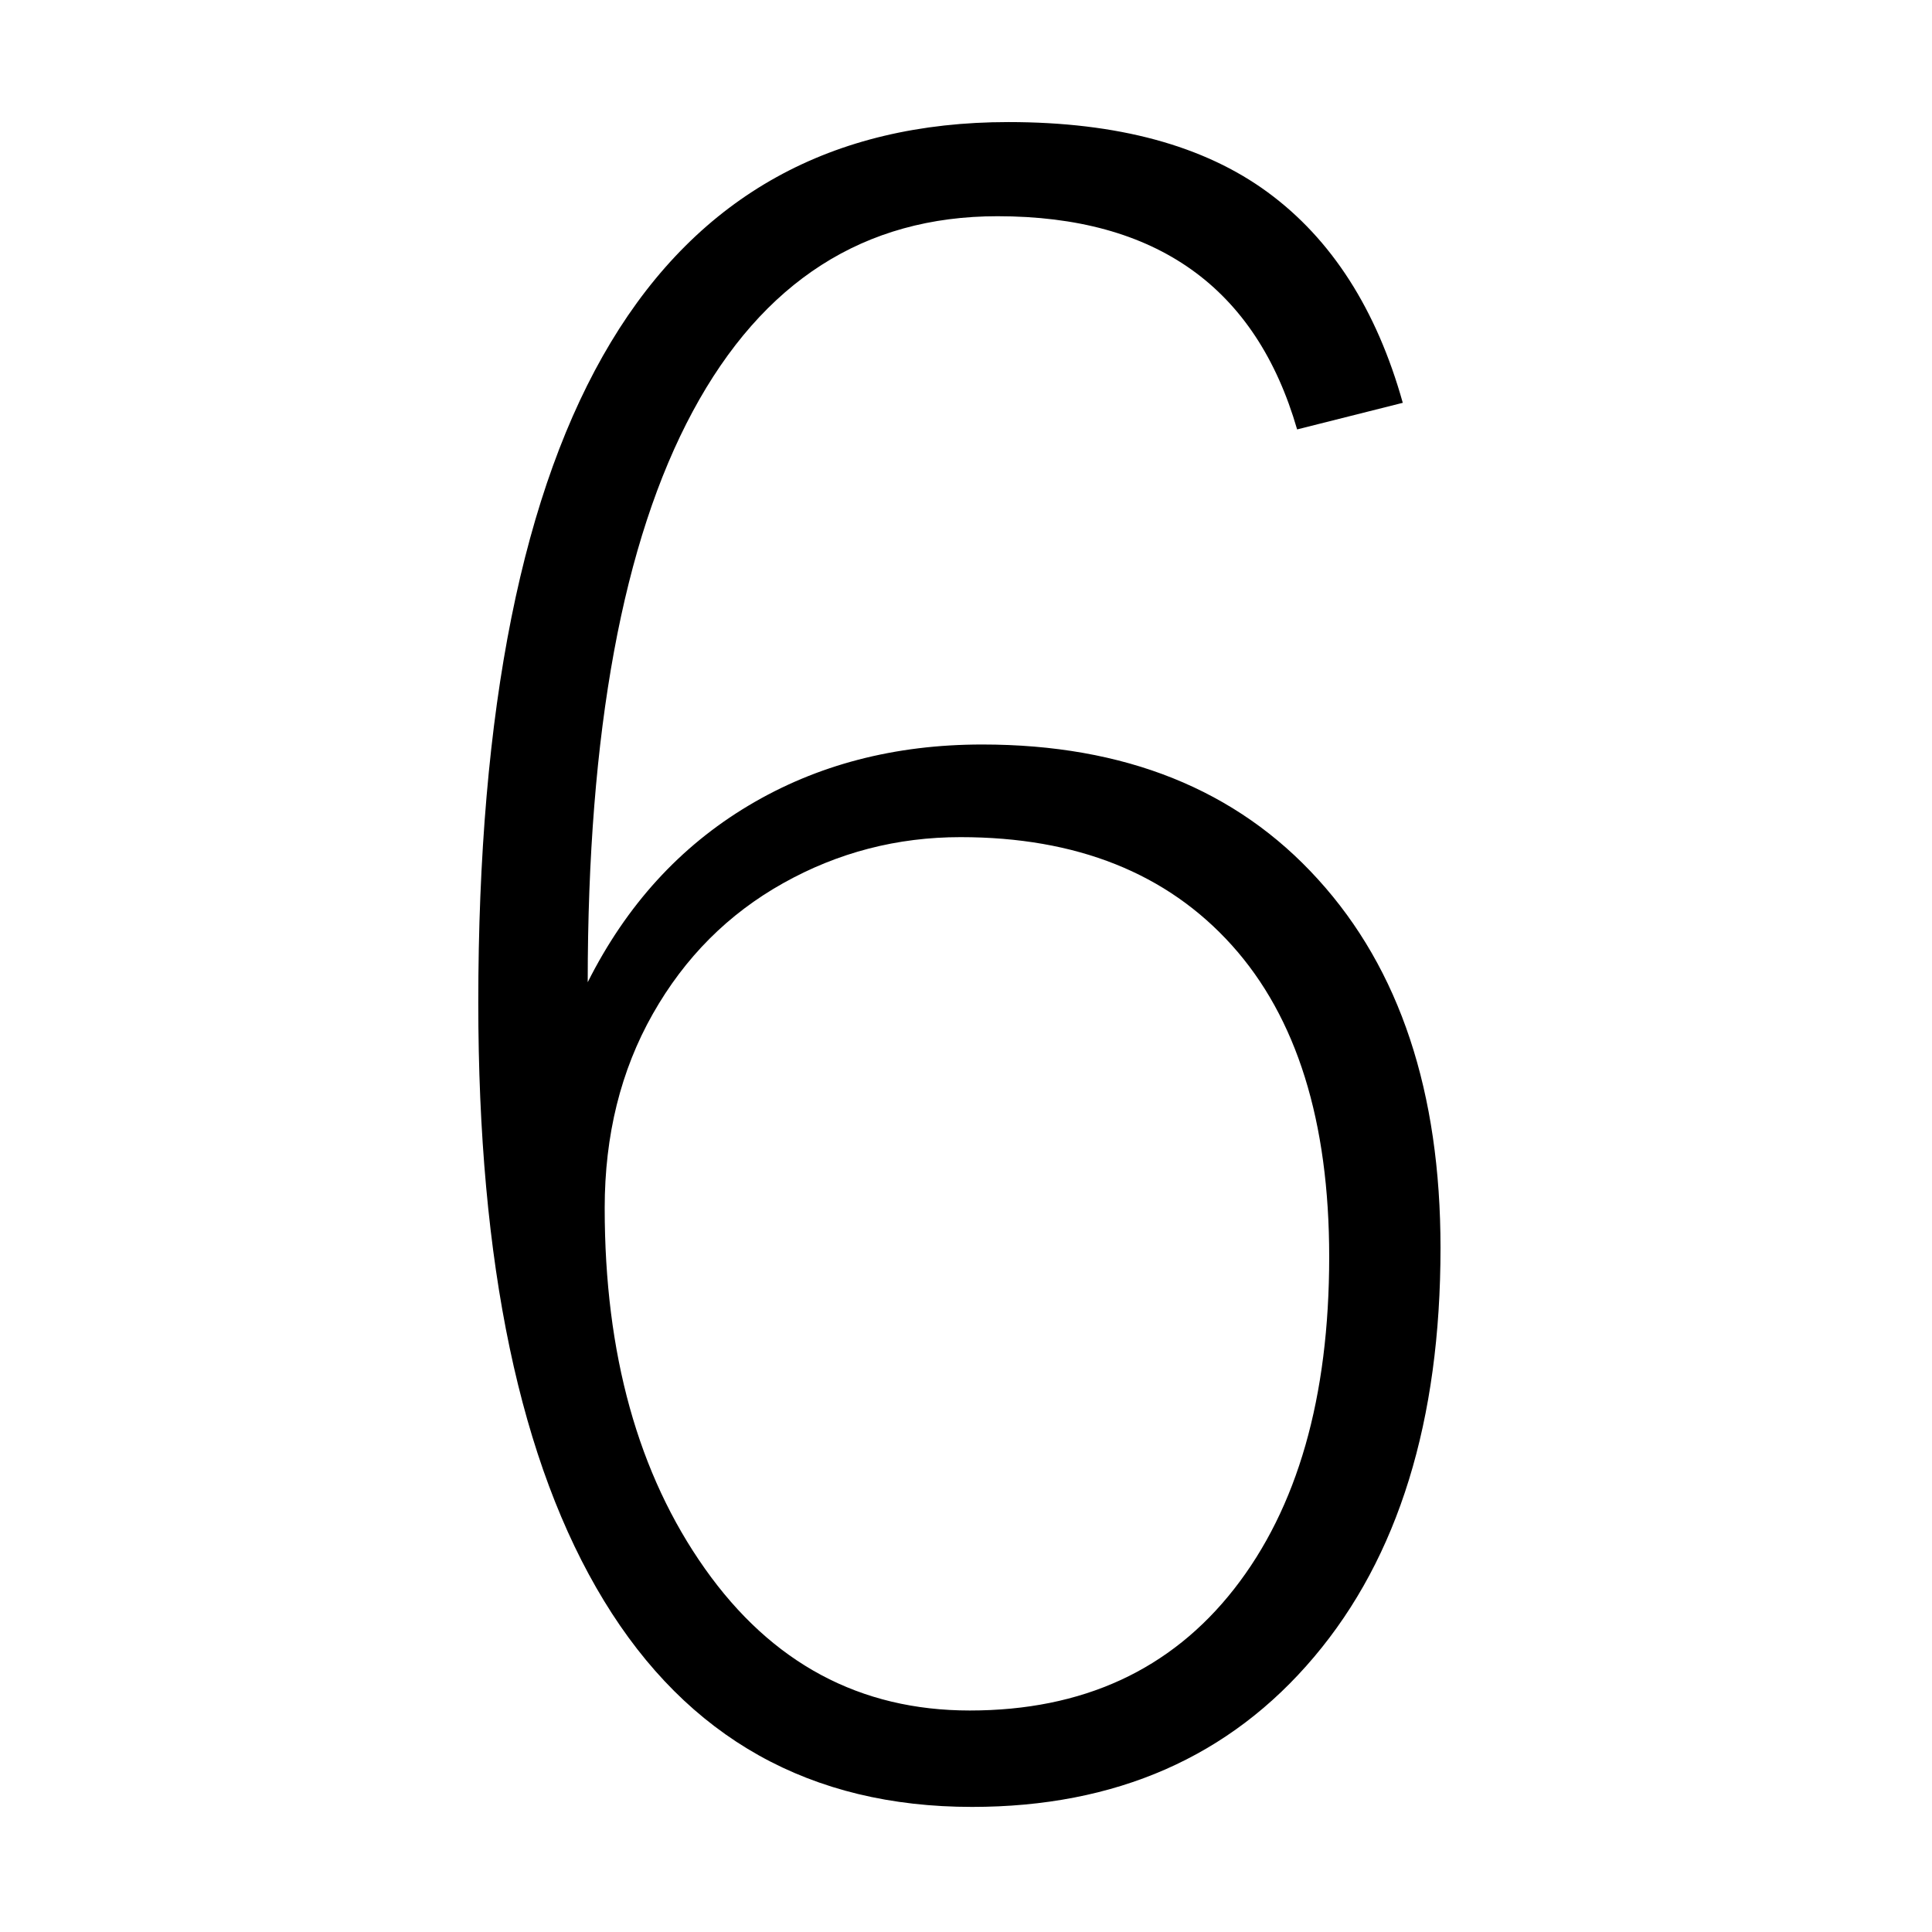 <svg xmlns="http://www.w3.org/2000/svg" class="icon" width="200px" height="200.00px" viewBox="0 0 1024 1024"><path d="M253.5 531.5c0-311.2 93.7-466.8 281-466.8 57.8 0 103.6 12.4 137.4 37.2s57.7 62 71.6 111.6l-56 14.1c-21.8-75.3-74.7-113-158.8-113-70.6 0-124.4 34.5-161.5 103.4s-55.7 169.8-55.7 302.6c20.5-40.8 48.9-71.9 85.2-93.6s77.6-32.4 123.9-32.4c75.4 0 134.8 23.8 178 71.5 43.3 47.6 64.9 112.7 64.9 195.3 0 91.6-22.3 163.9-67 216.8-44.7 53-105.1 79.5-181.3 79.5-85.6 0-150.7-36.4-195.1-109.3-44.4-72.9-66.6-178.6-66.6-316.9z m67 108.8c0 77.3 17.7 141 53.1 191.1s82.2 75.2 140.4 75.2c59.8 0 106.5-21.5 140.1-64.4 33.6-42.9 50.4-101.6 50.4-176 0-71.9-17.2-127-51.6-165.2-34.4-38.2-82.3-57.3-143.8-57.3-33.6 0-64.9 8.1-94 24.4S363 507.4 346 537.4c-17 30-25.5 64.3-25.5 102.9z"></path></svg>